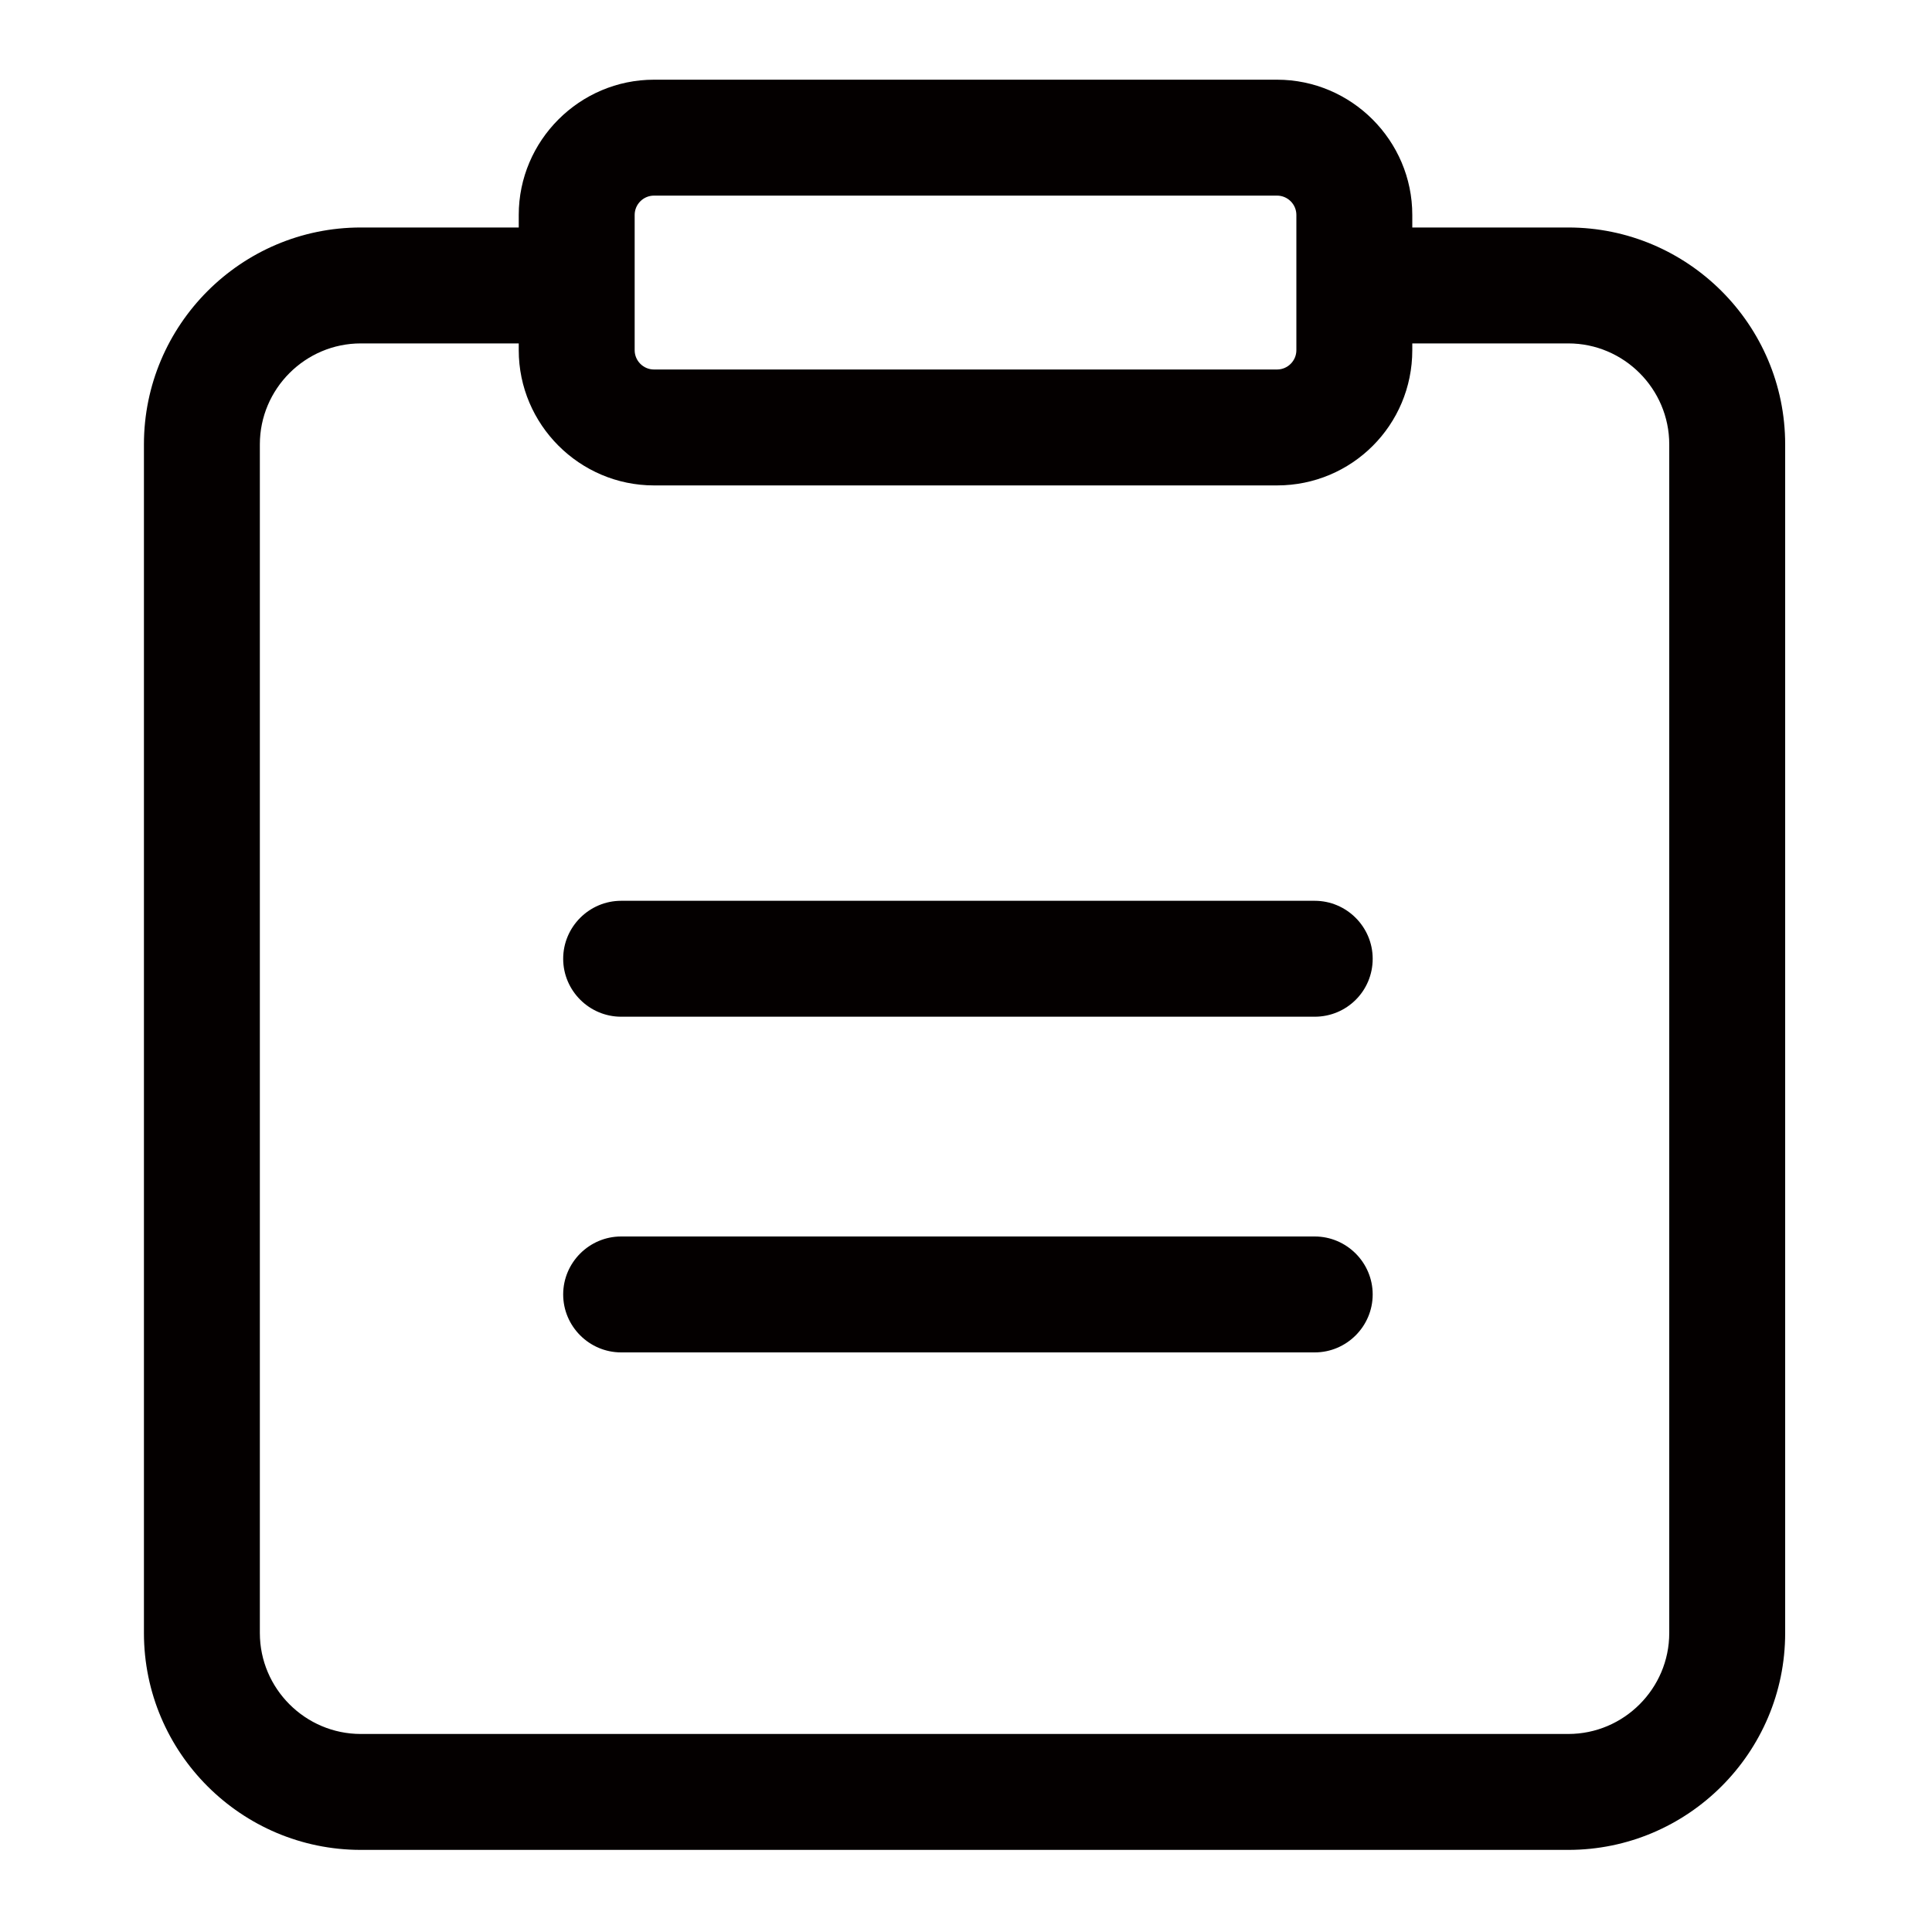 <?xml version="1.0" standalone="no"?><!DOCTYPE svg PUBLIC "-//W3C//DTD SVG 1.1//EN" "http://www.w3.org/Graphics/SVG/1.1/DTD/svg11.dtd"><svg t="1718514343285" class="icon" viewBox="0 0 1024 1024" version="1.1" xmlns="http://www.w3.org/2000/svg" p-id="4018" xmlns:xlink="http://www.w3.org/1999/xlink" width="16" height="16"><path d="M696.832 538.88H329.216c-16.896 0-30.72-13.824-30.72-30.72s13.824-30.72 30.72-30.72h367.616c16.896 0 30.72 13.824 30.72 30.72 0 17.152-13.824 30.72-30.72 30.72zM696.832 716.8H329.216c-16.896 0-30.72-13.824-30.72-30.72s13.824-30.72 30.72-30.72h367.616c16.896 0 30.72 13.824 30.72 30.72s-13.824 30.72-30.72 30.72z" fill="#040000" p-id="4019"></path><path d="M831.232 980.48h-640c-63.232 0-114.944-51.456-114.944-114.944V235.52c0-63.232 51.456-114.944 114.944-114.944h90.112c16.896 0 30.72 13.824 30.72 30.72s-13.824 30.72-30.72 30.72H191.232c-29.44 0-53.504 24.064-53.504 53.504v630.016c0 29.44 24.064 53.504 53.504 53.504h640c29.44 0 53.504-24.064 53.504-53.504V235.52c0-29.44-24.064-53.504-53.504-53.504h-97.792c-16.896 0-30.72-13.824-30.72-30.72s13.824-30.72 30.72-30.72h97.792c63.232 0 114.944 51.456 114.944 114.944v630.016c0 63.488-51.712 114.944-114.944 114.944z" fill="#040000" p-id="4020"></path><path d="M676.864 257.28h-330.24c-39.424 0-71.68-32.256-71.68-71.68v-71.68c0-39.424 32.256-71.68 71.68-71.68h330.24c39.424 0 71.68 32.256 71.68 71.68v71.68c0 39.68-32 71.68-71.68 71.68z m-330.24-153.6c-5.632 0-10.24 4.608-10.24 10.24v71.68c0 5.632 4.608 10.24 10.24 10.24h330.24c5.632 0 10.24-4.608 10.24-10.24v-71.68c0-5.632-4.608-10.24-10.24-10.24h-330.24z" fill="#040000" p-id="4021"></path></svg>